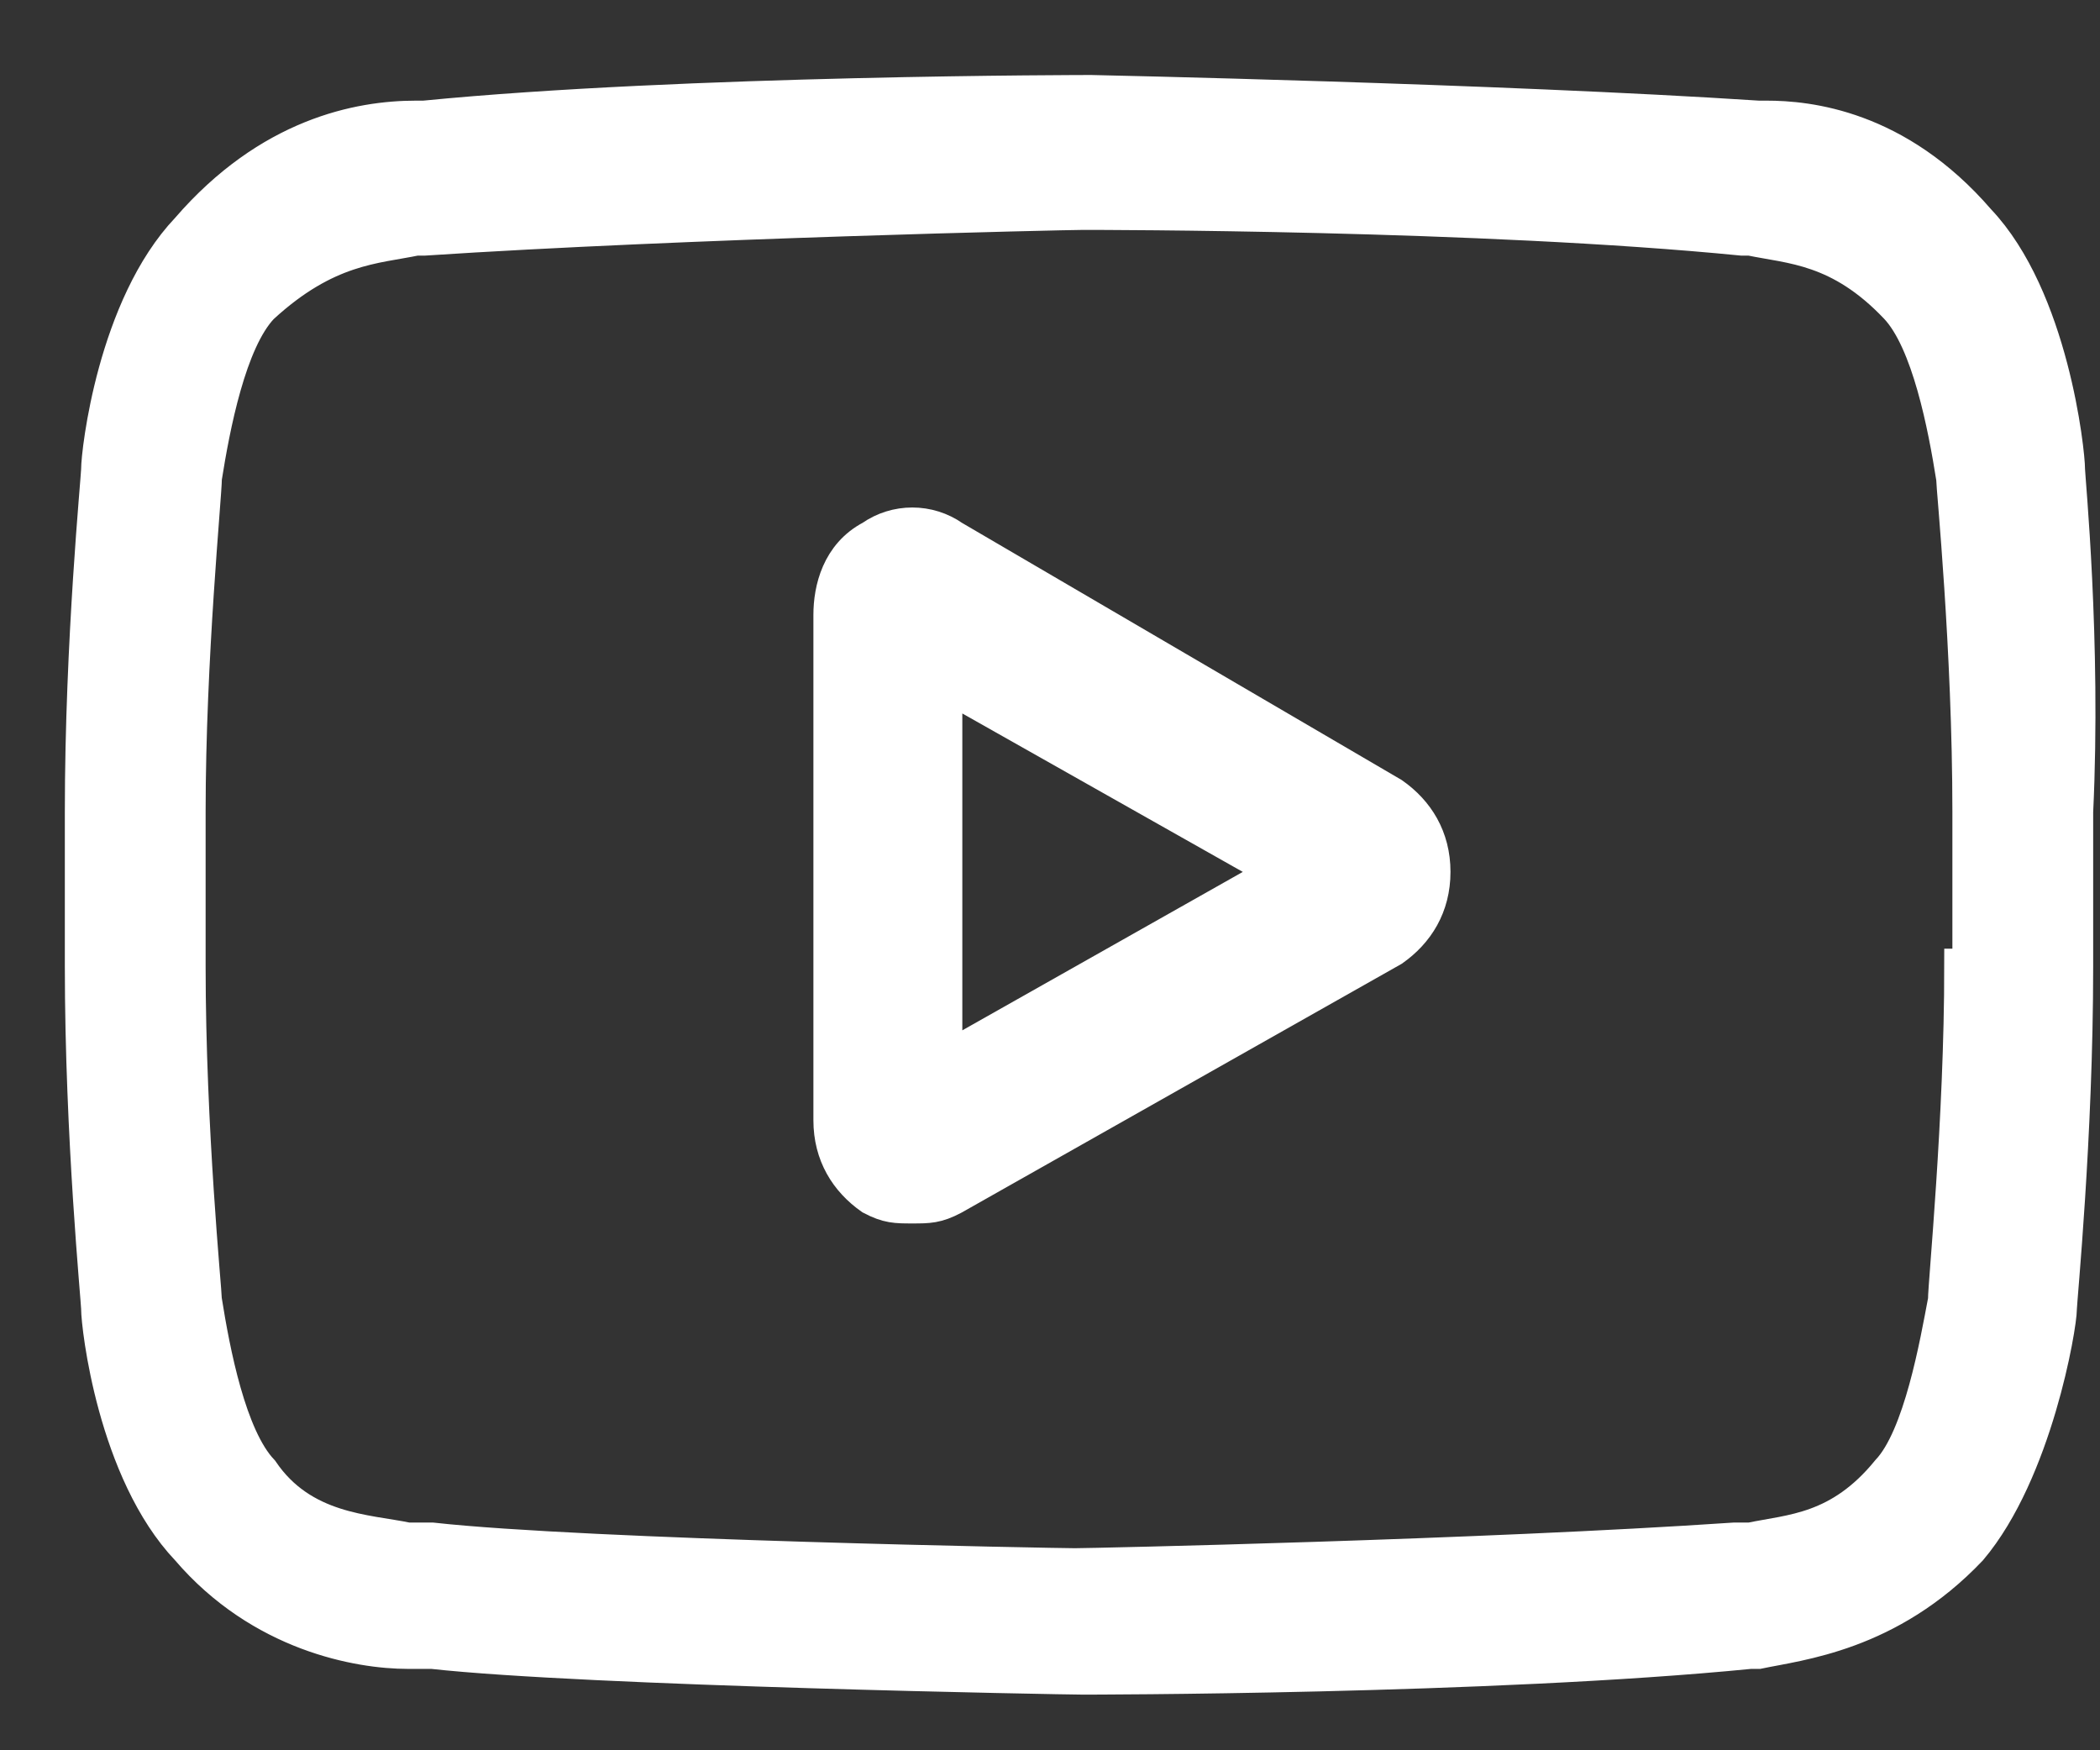 <?xml version="1.0" encoding="UTF-8"?> <svg xmlns="http://www.w3.org/2000/svg" width="24" height="20" viewBox="0 0 24 20" fill="none"><rect x="0" y="0" width="24" height="20" fill="#333333" stroke="none"/><path d="M10.798 12.116V7.81L14.61 9.963L10.798 12.116ZM15.912 9.082L10.891 6.146C10.612 5.95 10.24 5.95 9.961 6.146C9.589 6.342 9.496 6.733 9.496 7.027V12.801C9.496 13.193 9.682 13.486 9.961 13.682C10.147 13.78 10.24 13.78 10.426 13.78C10.612 13.78 10.705 13.78 10.891 13.682L15.912 10.844C16.191 10.648 16.377 10.354 16.377 9.963C16.377 9.572 16.191 9.278 15.912 9.082Z" fill="white"></path><path d="M10.798 12.116V7.81L14.61 9.963L10.798 12.116ZM15.912 9.082L10.891 6.146C10.612 5.95 10.24 5.95 9.961 6.146C9.589 6.342 9.496 6.733 9.496 7.027V12.801C9.496 13.193 9.682 13.486 9.961 13.682C10.147 13.78 10.24 13.78 10.426 13.78C10.612 13.78 10.705 13.78 10.891 13.682L15.912 10.844C16.191 10.648 16.377 10.354 16.377 9.963C16.377 9.572 16.191 9.278 15.912 9.082Z" stroke="white" stroke-width="0.4" stroke-miterlimit="10"></path><path d="M22.42 11.04C22.42 12.802 22.234 14.661 22.234 14.857C22.141 15.347 21.955 16.423 21.584 16.815C21.026 17.5 20.468 17.5 20.003 17.598C19.91 17.598 19.91 17.598 19.817 17.598C16.934 17.794 12.471 17.891 12.285 17.891C12.099 17.891 6.706 17.794 4.94 17.598C4.847 17.598 4.754 17.598 4.661 17.598C4.196 17.5 3.452 17.5 2.987 16.815C2.615 16.423 2.429 15.444 2.336 14.857C2.336 14.759 2.15 12.9 2.15 11.04V9.278C2.15 7.516 2.336 5.657 2.336 5.461C2.429 4.874 2.615 3.895 2.987 3.504C3.731 2.818 4.289 2.818 4.754 2.721H4.847C7.822 2.525 12.192 2.427 12.378 2.427C12.564 2.427 16.934 2.427 19.91 2.721H20.003C20.468 2.818 21.026 2.818 21.677 3.504C22.048 3.895 22.234 4.874 22.327 5.461C22.327 5.559 22.513 7.419 22.513 9.278V11.04H22.42ZM23.629 5.363C23.629 5.167 23.443 3.406 22.606 2.525C21.677 1.448 20.654 1.35 20.189 1.35H20.096C17.12 1.155 12.471 1.057 12.471 1.057C12.471 1.057 7.822 1.057 4.847 1.35H4.754C4.103 1.35 3.08 1.546 2.15 2.623C1.313 3.504 1.127 5.167 1.127 5.363C1.127 5.461 0.941 7.321 0.941 9.278V11.04C0.941 12.998 1.127 14.857 1.127 14.955C1.127 15.151 1.313 16.815 2.15 17.696C2.987 18.674 4.103 18.87 4.661 18.87C4.754 18.87 4.847 18.87 4.847 18.87H4.94C6.706 19.066 12.192 19.164 12.378 19.164C12.378 19.164 17.027 19.164 20.003 18.87H20.096C20.561 18.772 21.584 18.674 22.513 17.696C23.257 16.815 23.536 15.151 23.536 14.955C23.536 14.857 23.722 12.998 23.722 11.04V9.278C23.815 7.321 23.629 5.461 23.629 5.363Z" fill="white"></path><path d="M22.42 11.04C22.42 12.802 22.234 14.661 22.234 14.857C22.141 15.347 21.955 16.423 21.584 16.815C21.026 17.5 20.468 17.5 20.003 17.598C19.91 17.598 19.91 17.598 19.817 17.598C16.934 17.794 12.471 17.891 12.285 17.891C12.099 17.891 6.706 17.794 4.94 17.598C4.847 17.598 4.754 17.598 4.661 17.598C4.196 17.5 3.452 17.5 2.987 16.815C2.615 16.423 2.429 15.444 2.336 14.857C2.336 14.759 2.15 12.9 2.15 11.04V9.278C2.15 7.516 2.336 5.657 2.336 5.461C2.429 4.874 2.615 3.895 2.987 3.504C3.731 2.818 4.289 2.818 4.754 2.721H4.847C7.822 2.525 12.192 2.427 12.378 2.427C12.564 2.427 16.934 2.427 19.91 2.721H20.003C20.468 2.818 21.026 2.818 21.677 3.504C22.048 3.895 22.234 4.874 22.327 5.461C22.327 5.559 22.513 7.419 22.513 9.278V11.04H22.42ZM23.629 5.363C23.629 5.167 23.443 3.406 22.606 2.525C21.677 1.448 20.654 1.35 20.189 1.35H20.096C17.12 1.155 12.471 1.057 12.471 1.057C12.471 1.057 7.822 1.057 4.847 1.35H4.754C4.103 1.35 3.08 1.546 2.15 2.623C1.313 3.504 1.127 5.167 1.127 5.363C1.127 5.461 0.941 7.321 0.941 9.278V11.04C0.941 12.998 1.127 14.857 1.127 14.955C1.127 15.151 1.313 16.815 2.15 17.696C2.987 18.674 4.103 18.87 4.661 18.87C4.754 18.87 4.847 18.87 4.847 18.87H4.94C6.706 19.066 12.192 19.164 12.378 19.164C12.378 19.164 17.027 19.164 20.003 18.87H20.096C20.561 18.772 21.584 18.674 22.513 17.696C23.257 16.815 23.536 15.151 23.536 14.955C23.536 14.857 23.722 12.998 23.722 11.04V9.278C23.815 7.321 23.629 5.461 23.629 5.363Z" stroke="white" stroke-width="0.4" stroke-miterlimit="10"></path></svg> 